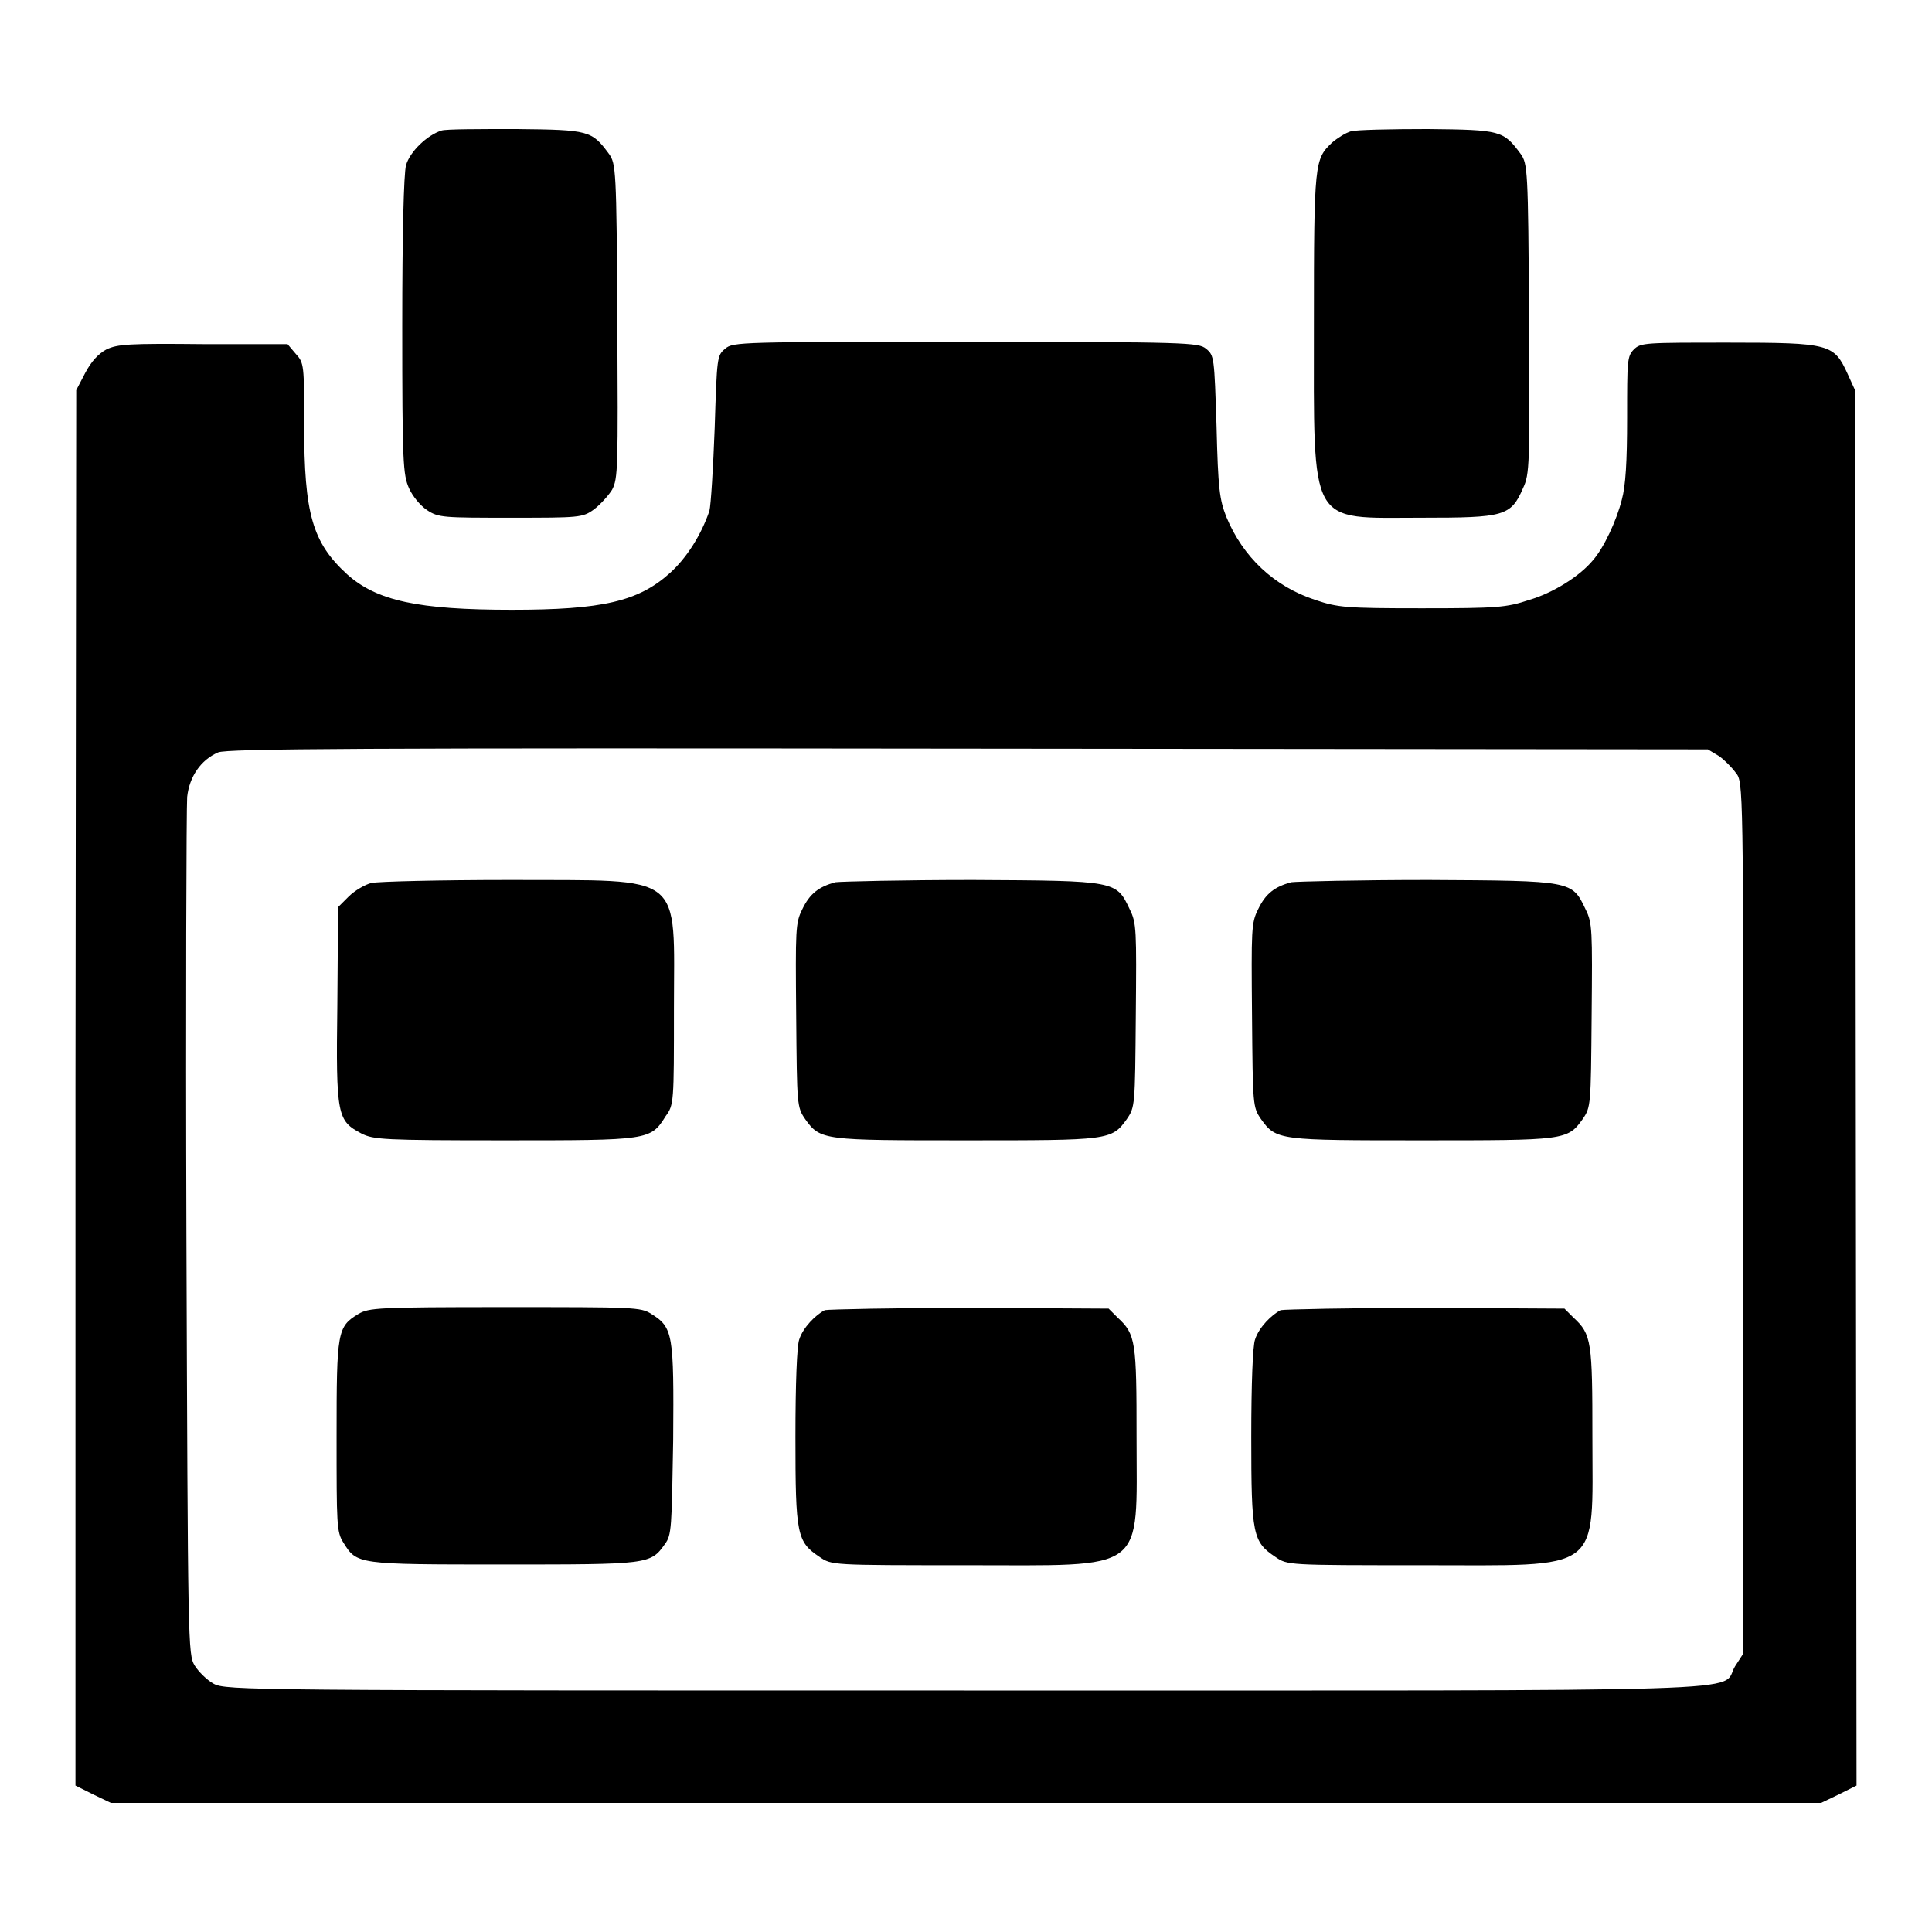 <?xml version="1.0" encoding="utf-8"?>
<!-- Svg Vector Icons : http://www.onlinewebfonts.com/icon -->
<!DOCTYPE svg PUBLIC "-//W3C//DTD SVG 1.1//EN" "http://www.w3.org/Graphics/SVG/1.1/DTD/svg11.dtd">
<svg version="1.1" xmlns="http://www.w3.org/2000/svg" xmlns:xlink="http://www.w3.org/1999/xlink" x="0px" y="0px" viewBox="0 0 256 256" enable-background="new 0 0 256 256" xml:space="preserve">
<g><g><g><path fill="#000000" d="M58.5,17.3c-1.9,0.6-4.2,2.8-4.7,4.6c-0.3,1.1-0.5,9.1-0.5,21.3c0,18.1,0.1,19.7,0.9,21.5c0.5,1.1,1.5,2.3,2.4,2.9c1.5,1,2.2,1,11.1,1c9,0,9.5,0,11-1.1c0.8-0.6,1.9-1.8,2.4-2.6c0.8-1.5,0.8-2.9,0.7-22.4c-0.1-20.2-0.2-20.8-1.1-22.1c-2.3-3.1-2.6-3.2-12.3-3.3C63.5,17.1,59.1,17.1,58.5,17.3z"/><path fill="#000000" d="M179,17.4c-0.7,0.2-1.8,0.9-2.5,1.5c-2.3,2.2-2.4,2.5-2.4,24c0,27.3-0.8,25.7,14.3,25.7c10.9,0,11.8-0.2,13.4-3.9c0.9-1.9,0.9-3,0.8-22.5c-0.1-19.9-0.2-20.5-1.1-21.8c-2.3-3.1-2.6-3.2-12.3-3.3C184.3,17.1,179.7,17.2,179,17.4z"/><path fill="#000000" d="M14.1,46.3c-1.1,0.6-2,1.6-2.8,3.1l-1.2,2.3l-0.1,92.5L10,236.6l2.4,1.2l2.3,1.1H128h113.3l2.3-1.1l2.4-1.2l-0.1-92.4l-0.1-92.5l-1-2.2c-1.8-3.9-2.3-4.1-15.7-4.1c-11.1,0-11.7,0-12.6,0.9c-0.9,0.9-0.9,1.5-0.9,9.1c0,5.8-0.2,9-0.7,10.8c-0.7,2.8-2.4,6.4-3.8,8c-1.8,2.2-5.4,4.4-8.5,5.3c-3,1-4.2,1.1-14.2,1.1c-10.1,0-11.1-0.1-14.1-1.1c-5.5-1.8-9.6-5.7-11.8-11c-0.9-2.3-1.1-3.7-1.3-12c-0.3-9.2-0.3-9.4-1.4-10.3c-1-0.8-2.3-0.9-31.9-0.9c-29.6,0-30.8,0-31.8,0.9c-1.1,0.9-1.1,1.1-1.4,10.5c-0.2,5.3-0.5,10.2-0.7,11c-1.1,3.2-3,6.2-5.2,8.2c-4.2,3.8-9,4.9-21,4.9c-12.4,0-17.9-1.2-21.8-4.7c-4.6-4.2-5.7-8-5.7-19.8c0-7.9,0-8.2-1.1-9.4l-1.1-1.3L27,45.6C17,45.5,15.6,45.6,14.1,46.3z M227.8,100.2c0.7,0.5,1.7,1.5,2.2,2.2c1,1.2,1,1.4,1,59v57.7l-1.1,1.7c-2.1,3.5,7,3.2-102.1,3.2c-94.6,0-97.9,0-99.5-0.9c-0.9-0.5-2-1.6-2.5-2.4c-0.9-1.5-0.9-2.5-1.1-57.1c-0.1-30.6,0-56.6,0.1-58c0.3-2.7,1.8-4.9,4.1-5.9c1.2-0.5,18.6-0.6,99.4-0.5l98,0.1L227.8,100.2z"/><path fill="#000000" d="M49.2,117c-0.8,0.2-2.2,1-3,1.8l-1.4,1.4l-0.1,13c-0.2,14.7,0,15.3,3.2,17c1.6,0.8,2.9,0.9,18.9,0.9c19.2,0,19.4,0,21.4-3.2c1.1-1.5,1.1-1.8,1.1-14.1c0-18.4,1.7-17.1-21.7-17.2C58.4,116.6,50.1,116.8,49.2,117z"/><path fill="#000000" d="M110.7,116.9c-2.2,0.6-3.4,1.5-4.4,3.6c-0.9,1.8-0.9,2.6-0.8,14.1c0.1,11.9,0.1,12.1,1.2,13.7c2,2.8,2.4,2.8,21.3,2.8s19.3,0,21.3-2.8c1.1-1.6,1.1-1.8,1.2-13.7c0.1-11.4,0.1-12.3-0.8-14.1c-1.8-3.8-1.7-3.8-20.8-3.9C119.7,116.6,111.5,116.8,110.7,116.9z"/><path fill="#000000" d="M171.1,116.9c-2.2,0.6-3.4,1.5-4.4,3.6c-0.9,1.8-0.9,2.6-0.8,14.1c0.1,11.9,0.1,12.1,1.2,13.7c2,2.8,2.4,2.8,21.3,2.8s19.3,0,21.3-2.8c1.1-1.6,1.1-1.8,1.2-13.7c0.1-11.4,0.1-12.3-0.8-14.1c-1.8-3.8-1.7-3.8-20.8-3.9C180,116.6,171.9,116.8,171.1,116.9z"/><path fill="#000000" d="M47.5,174.1c-2.8,1.7-2.9,2.3-2.9,16.2c0,11.7,0,12.7,0.9,14.1c1.8,2.9,1.8,2.9,21.2,2.9c19.2,0,19.5,0,21.4-2.7c0.9-1.2,0.9-2.1,1.1-13.8c0.1-14,0-14.9-2.9-16.7c-1.4-0.9-2.3-0.9-19.4-0.9C49.9,173.2,48.9,173.3,47.5,174.1z"/><path fill="#000000" d="M109.3,173.6c-1.2,0.6-2.9,2.3-3.4,3.9c-0.3,0.8-0.5,5.8-0.5,12.9c0,13,0.2,13.9,3.2,15.9c1.6,1.1,1.6,1.1,19.4,1.1c24.2,0,22.6,1.2,22.6-17c0-12.6-0.1-13.6-2.5-15.8l-1.2-1.2l-18.3-0.1C118.5,173.3,109.8,173.5,109.3,173.6z"/><path fill="#000000" d="M169.7,173.6c-1.2,0.6-2.9,2.3-3.4,3.9c-0.3,0.8-0.5,5.8-0.5,12.9c0,13,0.2,13.9,3.2,15.9c1.6,1.1,1.6,1.1,19.4,1.1c24.2,0,22.6,1.2,22.6-17c0-12.6-0.1-13.6-2.5-15.8l-1.2-1.2l-18.3-0.1C178.9,173.3,170.2,173.5,169.7,173.6z"/></g></g></g>
</svg>